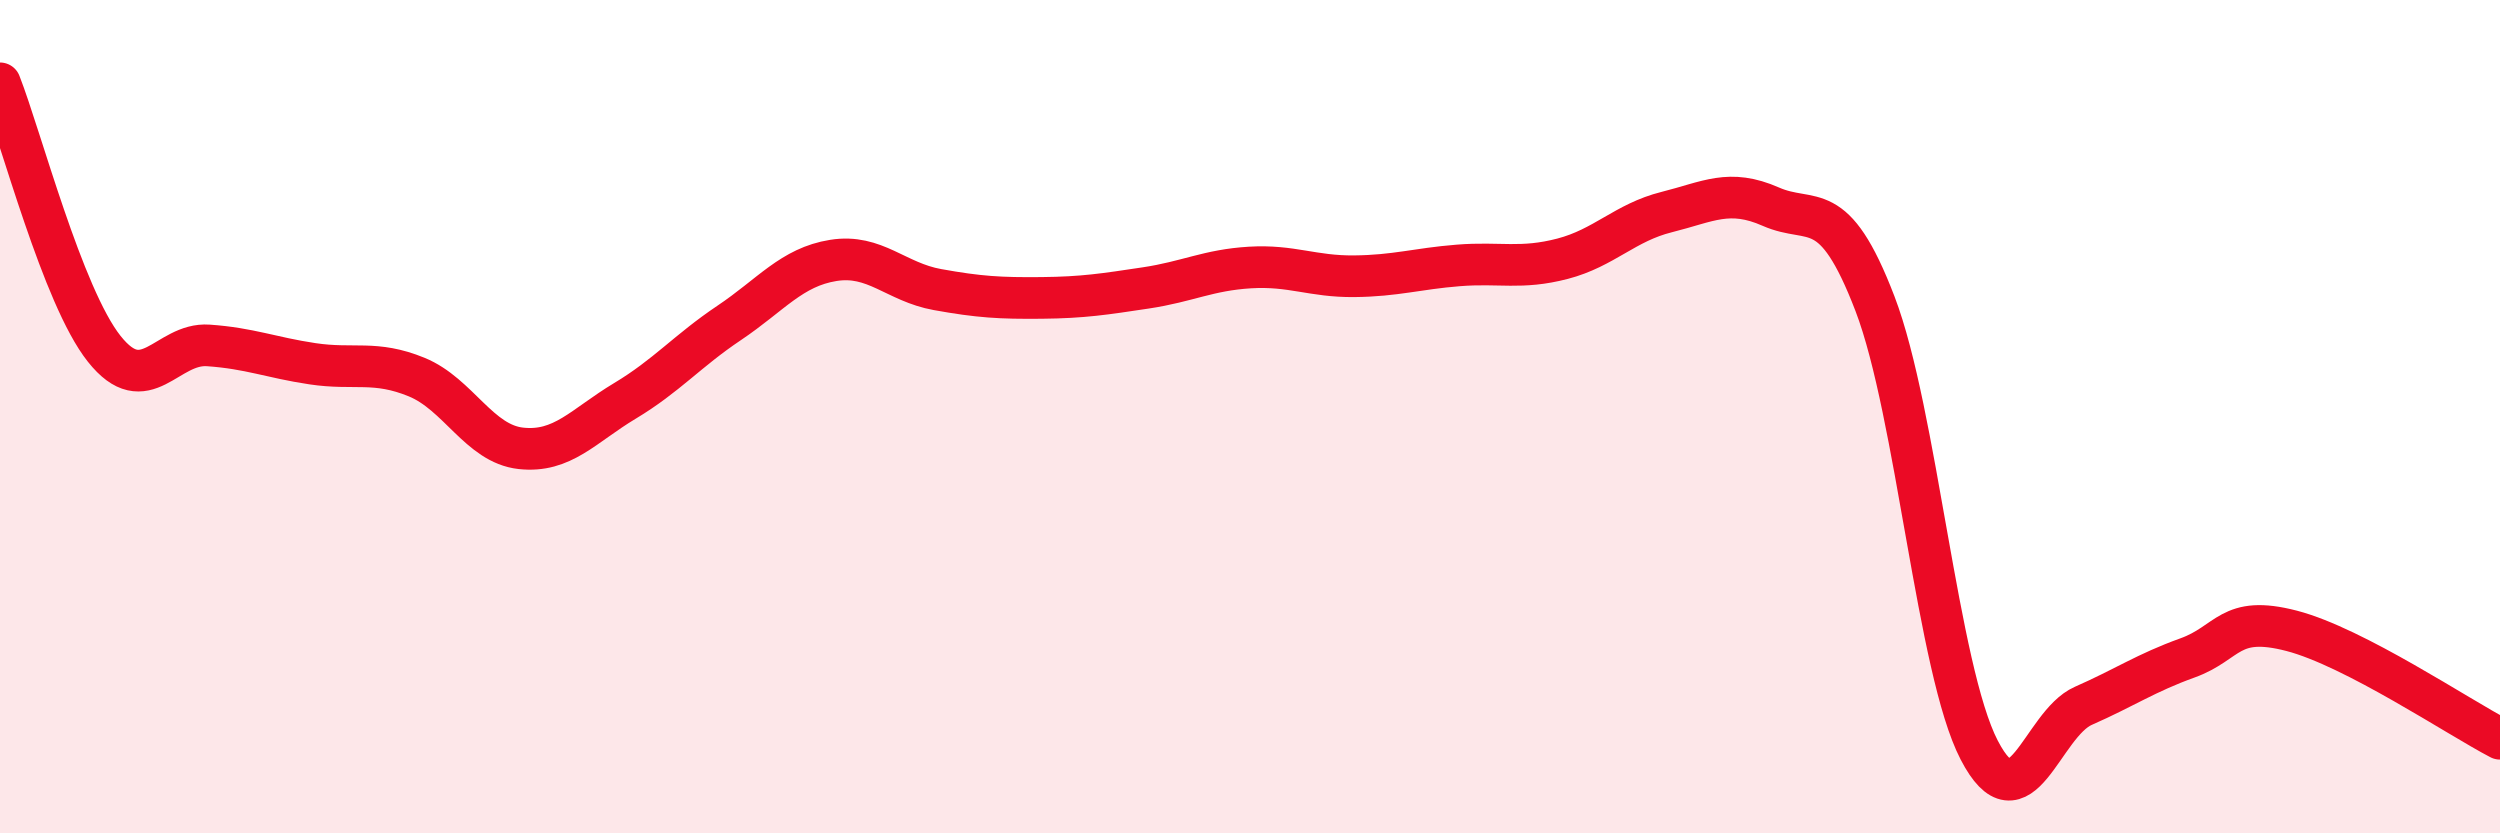 
    <svg width="60" height="20" viewBox="0 0 60 20" xmlns="http://www.w3.org/2000/svg">
      <path
        d="M 0,2 C 0.5,3.27 1.5,7.11 2.5,8.37 C 3.5,9.63 4,8.22 5,8.29 C 6,8.36 6.5,8.58 7.5,8.73 C 8.5,8.88 9,8.64 10,9.05 C 11,9.46 11.5,10.65 12.5,10.76 C 13.5,10.87 14,10.22 15,9.62 C 16,9.02 16.5,8.42 17.5,7.75 C 18.5,7.08 19,6.41 20,6.25 C 21,6.09 21.5,6.77 22.5,6.95 C 23.5,7.13 24,7.16 25,7.15 C 26,7.14 26.5,7.06 27.5,6.91 C 28.5,6.76 29,6.48 30,6.42 C 31,6.36 31.5,6.64 32.5,6.63 C 33.5,6.62 34,6.45 35,6.37 C 36,6.29 36.5,6.47 37.5,6.21 C 38.5,5.95 39,5.34 40,5.09 C 41,4.84 41.5,4.52 42.5,4.96 C 43.5,5.4 44,4.68 45,7.29 C 46,9.9 46.5,16.07 47.5,18 C 48.5,19.93 49,17.38 50,16.94 C 51,16.5 51.5,16.15 52.5,15.79 C 53.5,15.43 53.5,14.75 55,15.14 C 56.5,15.53 59,17.21 60,17.73L60 20L0 20Z"
        fill="#EB0A25"
        opacity="0.1"
        stroke-linecap="round"
        stroke-linejoin="round"
      />
      <path
        d="M 0,2 C 0.5,3.27 1.5,7.11 2.5,8.37 C 3.5,9.63 4,8.22 5,8.29 C 6,8.36 6.5,8.58 7.5,8.73 C 8.5,8.88 9,8.64 10,9.05 C 11,9.46 11.5,10.65 12.5,10.76 C 13.5,10.87 14,10.22 15,9.62 C 16,9.02 16.5,8.42 17.5,7.75 C 18.5,7.08 19,6.41 20,6.25 C 21,6.09 21.5,6.77 22.5,6.95 C 23.5,7.13 24,7.16 25,7.15 C 26,7.14 26.5,7.06 27.5,6.91 C 28.5,6.76 29,6.48 30,6.42 C 31,6.36 31.5,6.64 32.5,6.63 C 33.5,6.62 34,6.45 35,6.37 C 36,6.29 36.5,6.47 37.5,6.21 C 38.5,5.95 39,5.34 40,5.09 C 41,4.84 41.5,4.52 42.5,4.96 C 43.5,5.4 44,4.68 45,7.29 C 46,9.9 46.5,16.07 47.5,18 C 48.5,19.93 49,17.38 50,16.94 C 51,16.5 51.5,16.15 52.5,15.79 C 53.5,15.43 53.5,14.75 55,15.14 C 56.5,15.53 59,17.21 60,17.73"
        stroke="#EB0A25"
        stroke-width="1"
        fill="none"
        stroke-linecap="round"
        stroke-linejoin="round"
      />
    </svg>
  